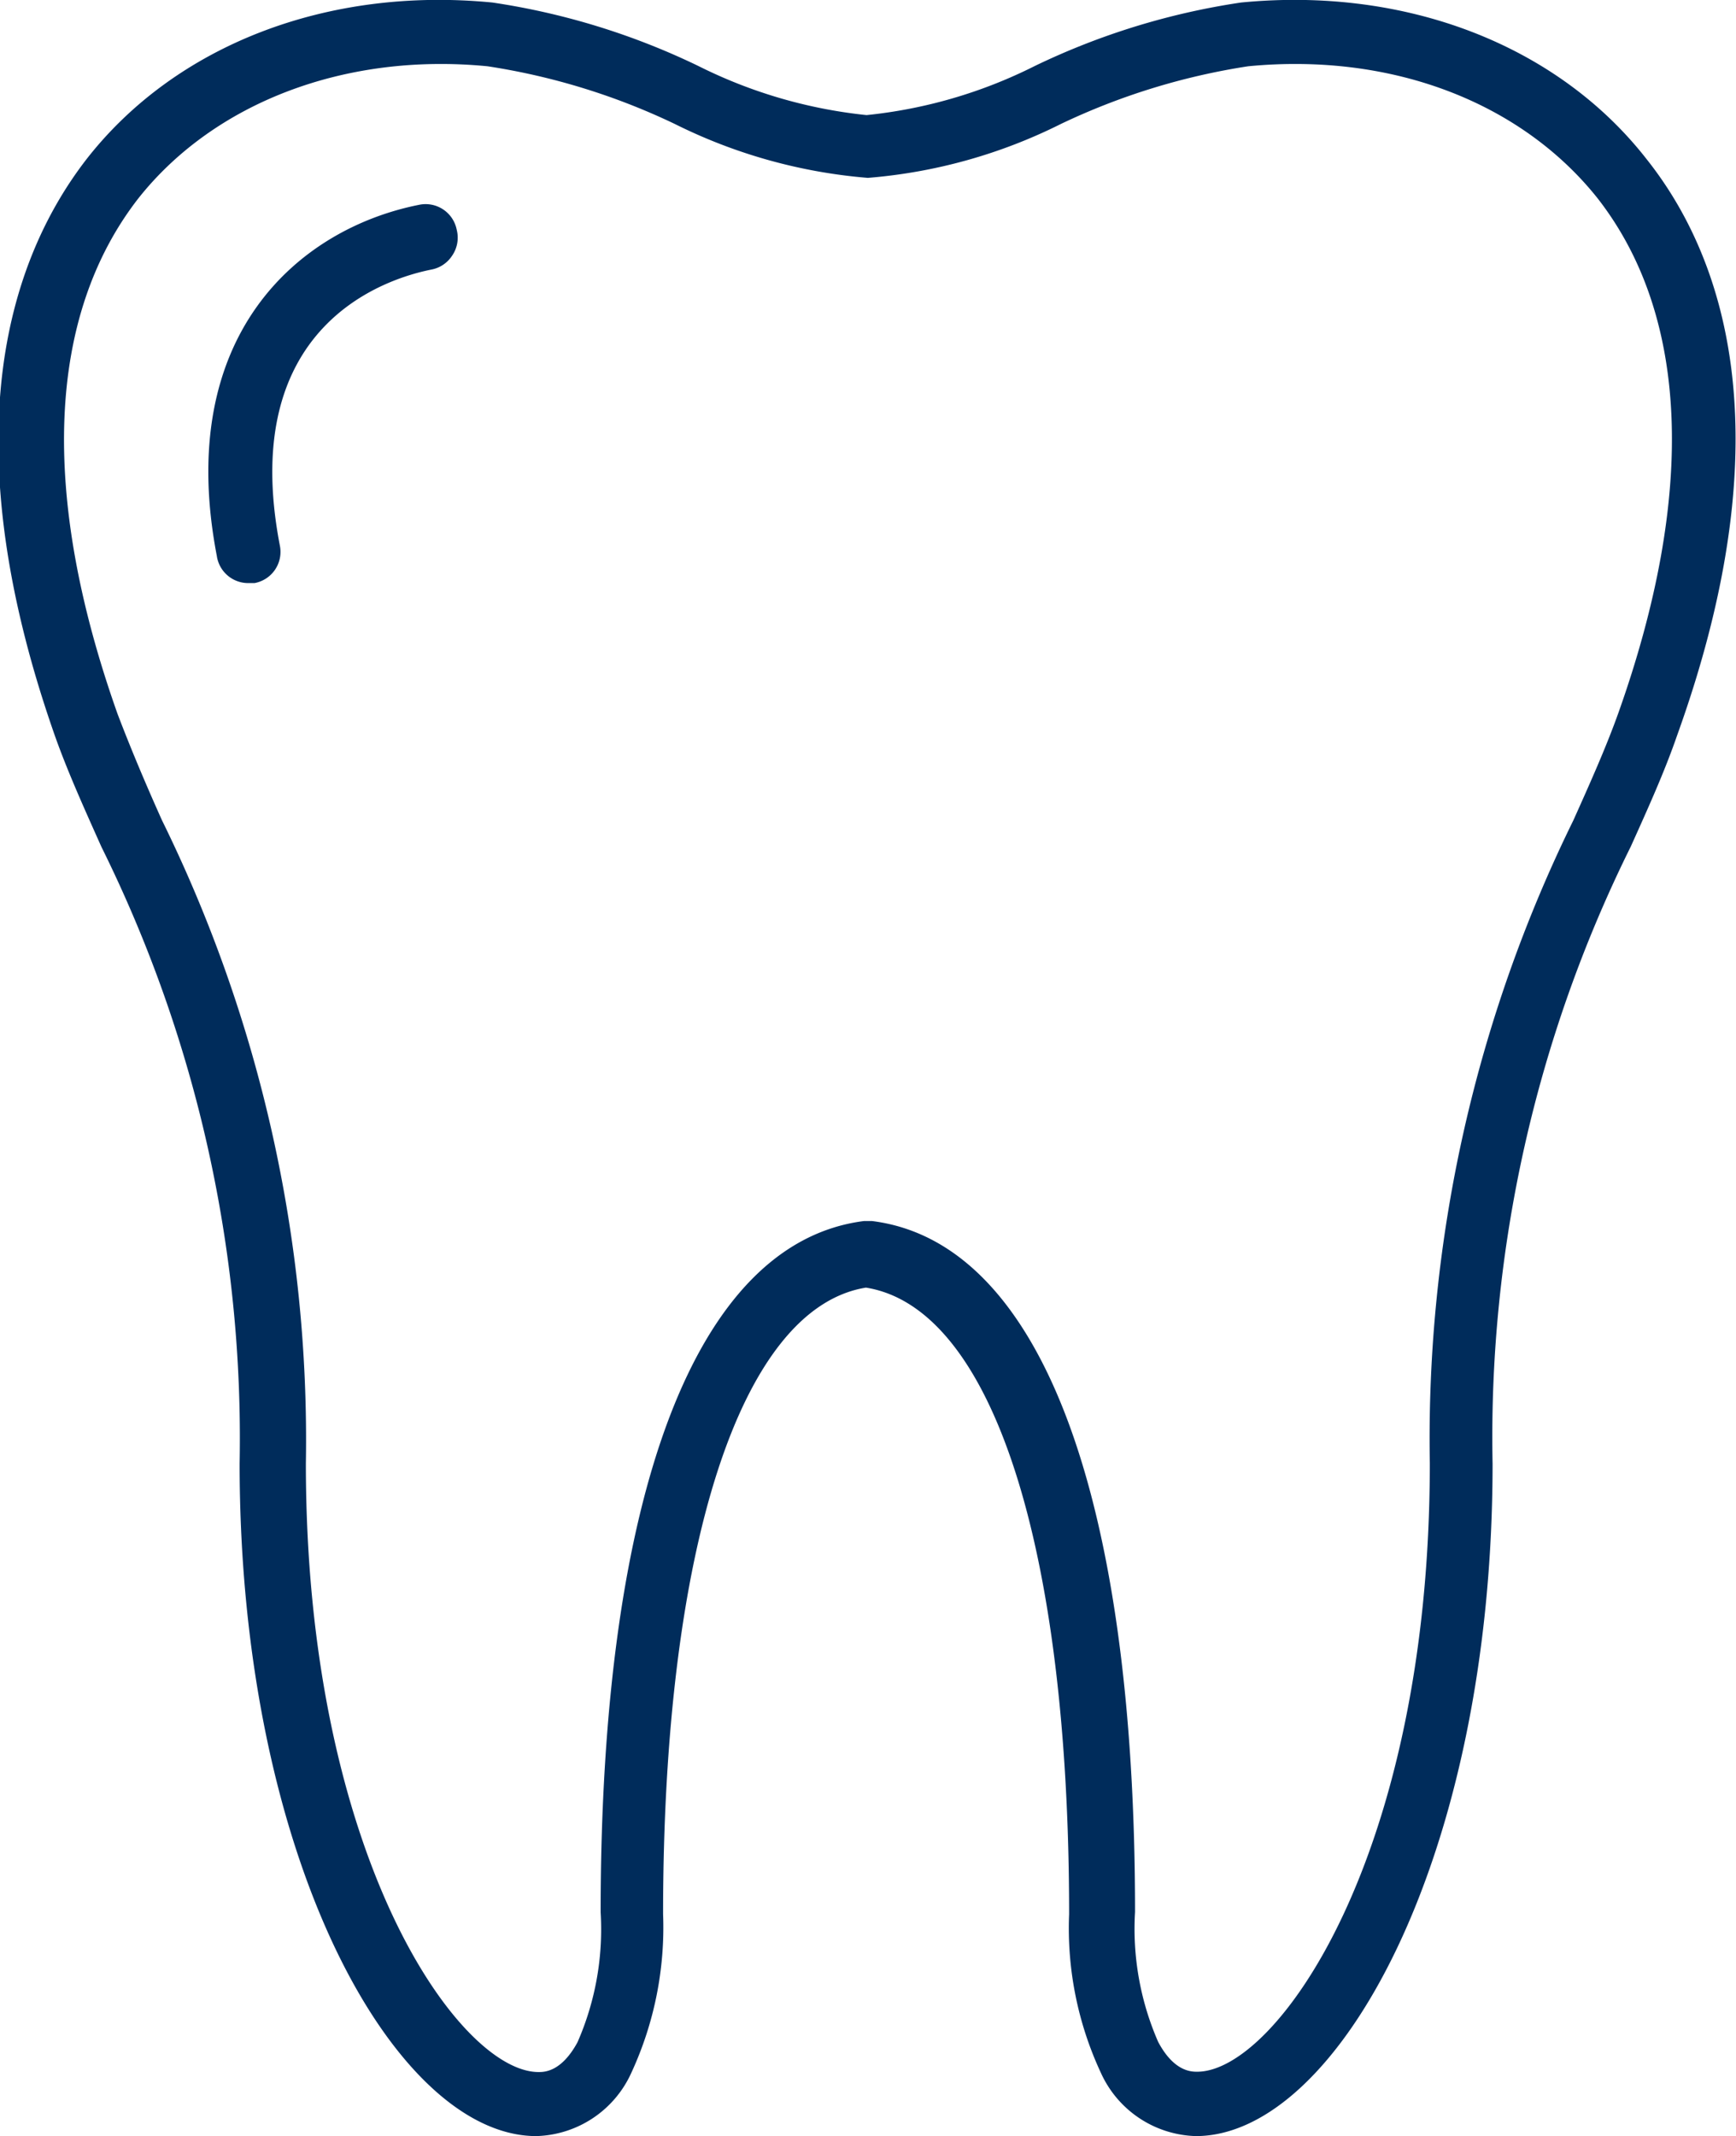 <svg xmlns="http://www.w3.org/2000/svg" viewBox="0 0 54.77 67.37"><defs><style>.cls-1{fill:#002c5b;}</style></defs><g id="Ńëîé_1" data-name="Ńëîé 1"><path class="cls-1" d="M60,6.77c-2.81-3.6-7.6-5.45-12.8-4.94a22.59,22.59,0,0,0-6.5,2,15.24,15.24,0,0,1-5.31,1.55,15.36,15.36,0,0,1-5.31-1.55,22.52,22.52,0,0,0-6.49-2c-5.21-.51-10,1.34-12.81,4.94-2.32,3-4.38,8.55-1,18.18.4,1.13.92,2.28,1.47,3.51a42,42,0,0,1,4.36,19.45c0,12.5,4.93,21.21,9.36,21.21a3.39,3.39,0,0,0,3-2,10.92,10.92,0,0,0,1-5c0-11.55,2.45-19.12,6.4-19.76,4,.64,6.41,8.21,6.41,19.76a10.79,10.79,0,0,0,1,5,3.39,3.39,0,0,0,3,2c4.43,0,9.36-8.71,9.36-21.21a41.91,41.91,0,0,1,4.36-19.46c.55-1.22,1.07-2.37,1.46-3.5C64.43,15.32,62.37,9.75,60,6.77ZM23.43,3.84a21,21,0,0,1,5.91,1.82,16.66,16.66,0,0,0,6.09,1.7,16.56,16.56,0,0,0,6.09-1.7,21.15,21.15,0,0,1,5.91-1.82C52,3.4,56.06,5,58.45,8c2.89,3.7,3.12,9.33.65,16.26-.38,1.06-.88,2.18-1.41,3.36h0a44.21,44.21,0,0,0-4.53,20.28c0,12.42-4.85,19.19-7.34,19.19-.18,0-.73,0-1.23-.94a8.9,8.9,0,0,1-.73-4.1c0-13.19-3-21.13-8.3-21.79h-.25C30,40.93,27,48.87,27,62.06a8.87,8.87,0,0,1-.73,4.1c-.51.94-1.05.94-1.23.94-2.49,0-7.34-6.77-7.34-19.19a44.27,44.27,0,0,0-4.54-20.29c-.53-1.18-1-2.3-1.4-3.35C9.3,17.34,9.53,11.71,12.42,8,14.8,5,18.92,3.4,23.43,3.84Z" transform="translate(-8.05 -1.75)"/><path class="cls-1" d="M15.89,20.14l.19,0a1,1,0,0,0,.8-1.18c-1.34-6.93,3.32-8.42,4.79-8.71a1,1,0,0,0,.64-.43A1,1,0,0,0,22.46,9a1,1,0,0,0-1.19-.79h0c-3.78.75-7.72,4.1-6.38,11.07A1,1,0,0,0,15.89,20.14Z" transform="translate(-8.05 -1.75)"/></g></svg>
